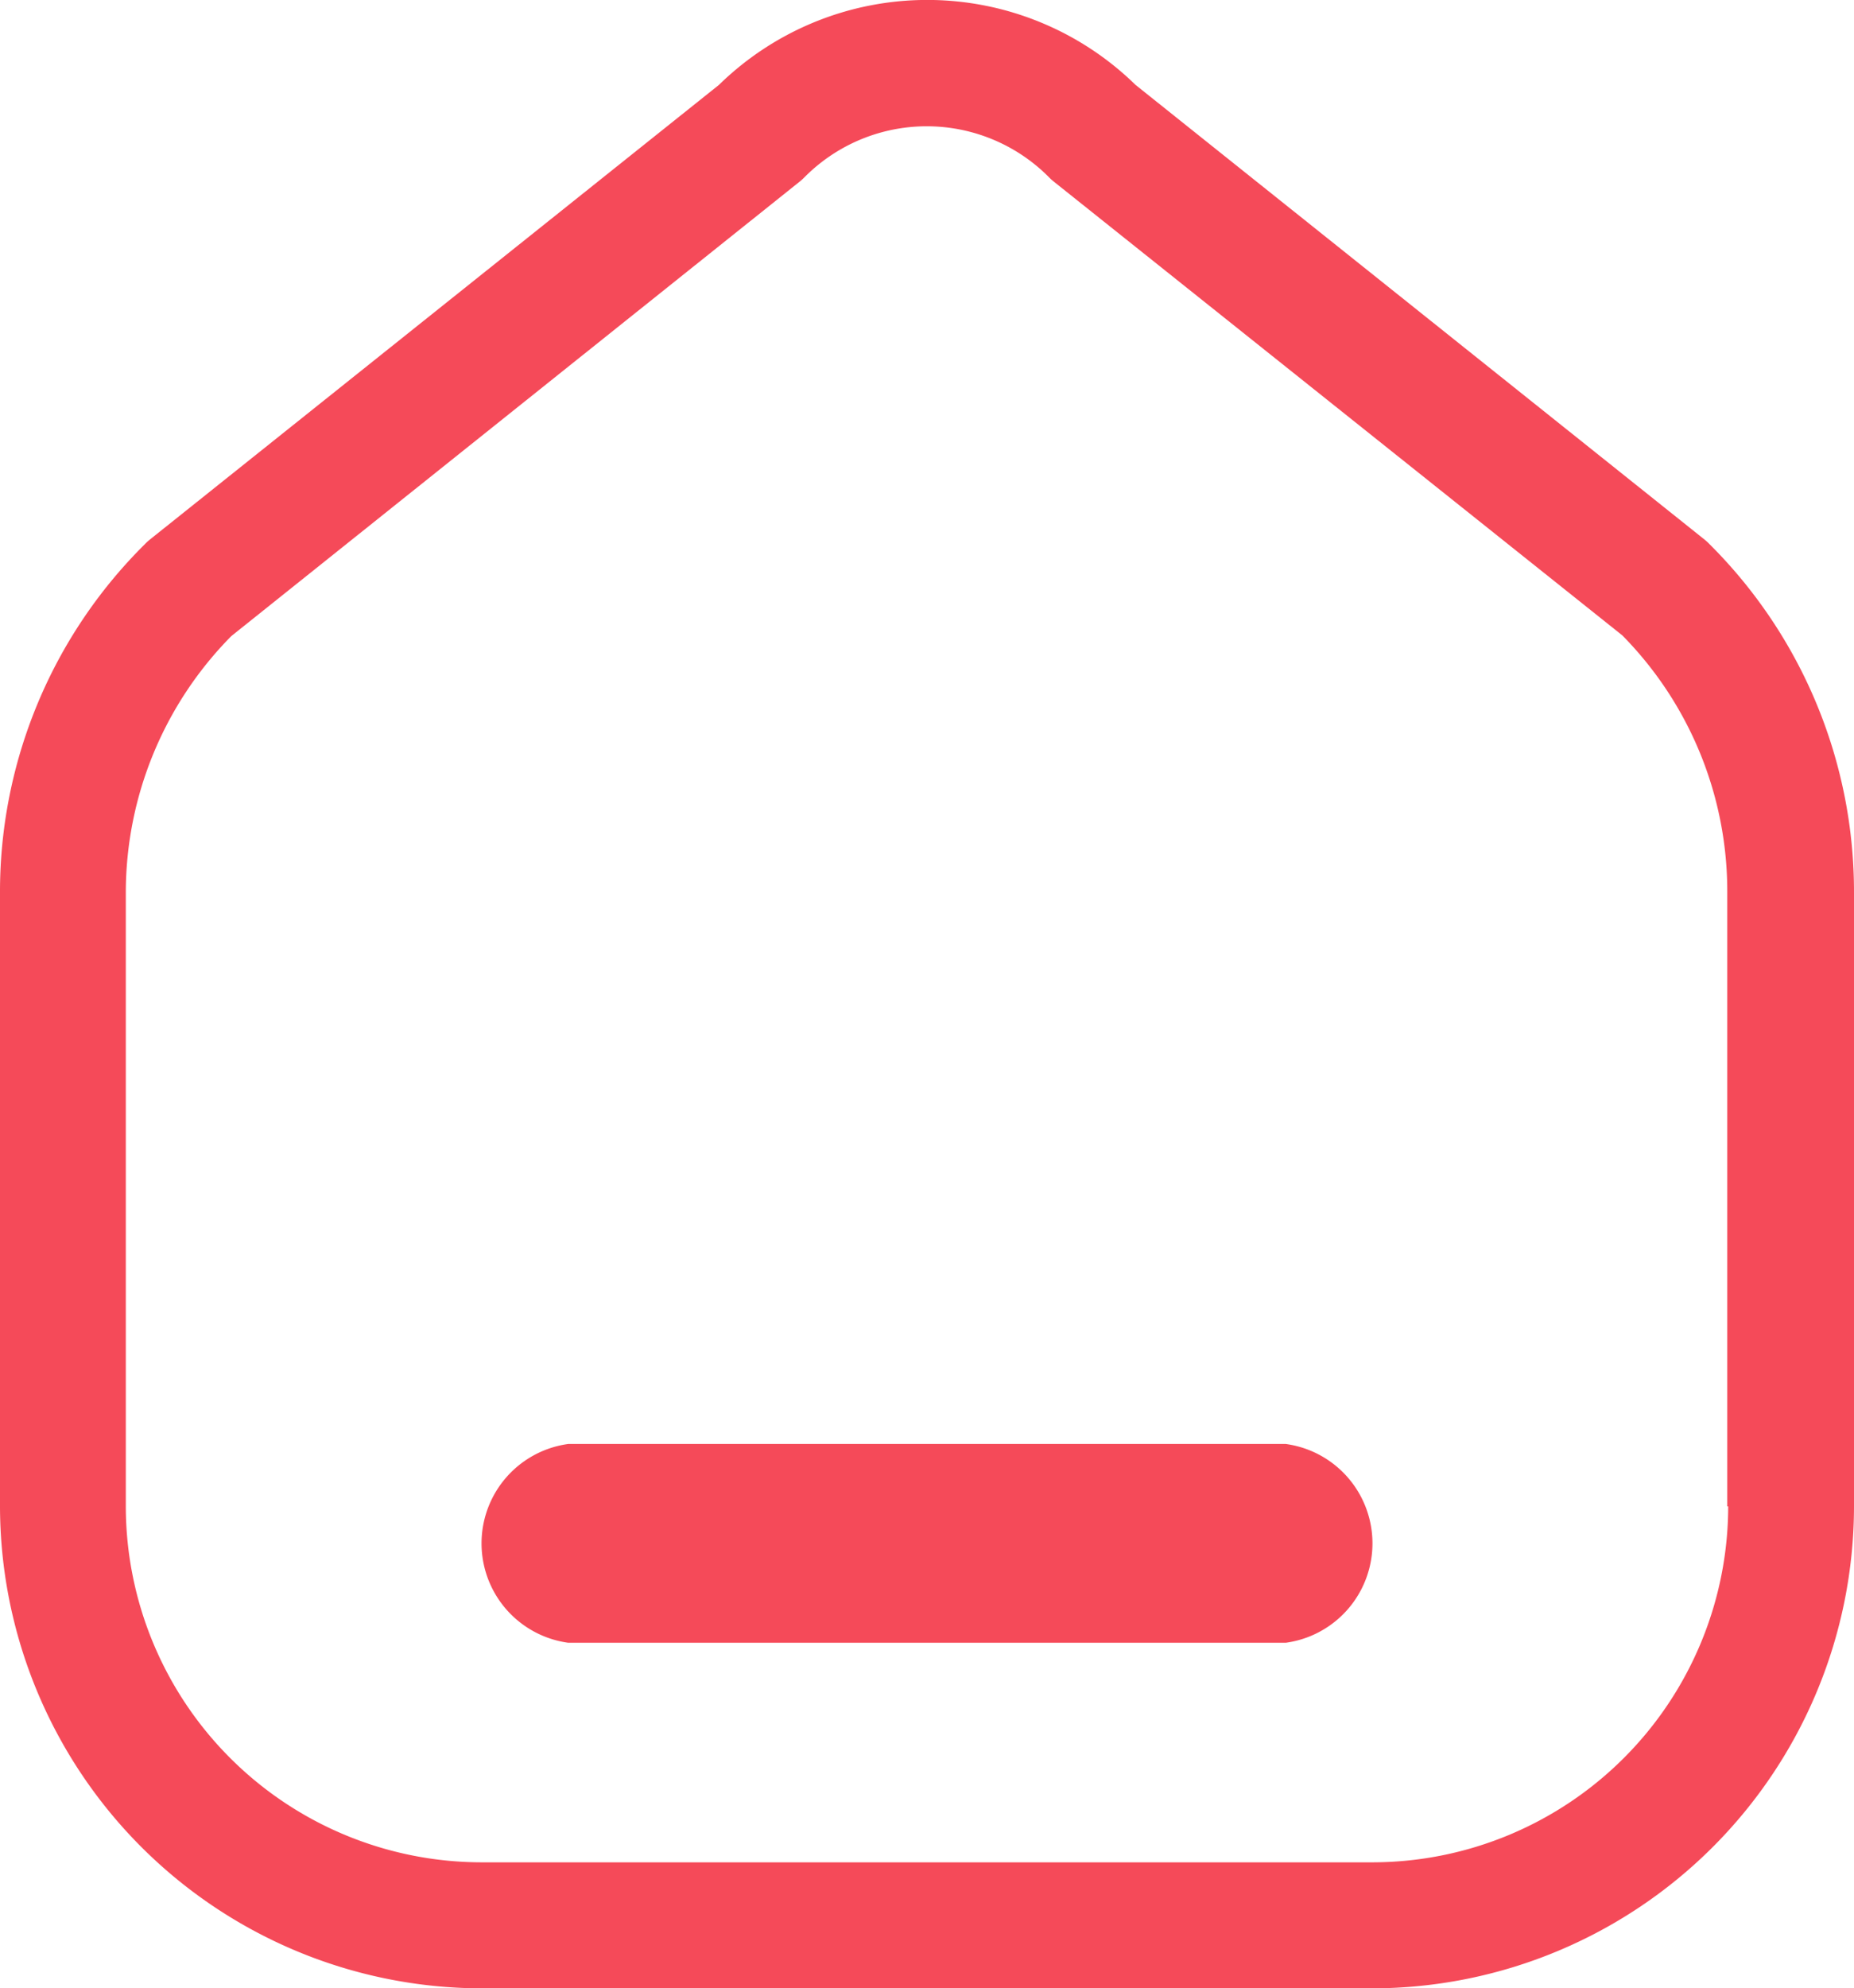 <svg id="Group_57" data-name="Group 57" xmlns="http://www.w3.org/2000/svg" width="28" height="30.01" viewBox="0 0 28 30.01">
  <path id="Path_119" data-name="Path 119" d="M25.818,8.213a.761.761,0,0,0-.076-.07L17.149,1.281a4.5,4.5,0,0,0-6.291,0L2.264,8.143a.829.829,0,0,0-.076.07A7.382,7.382,0,0,0,0,13.483v9.253A7.286,7.286,0,0,0,7.274,30.01H20.726A7.282,7.282,0,0,0,28,22.736V13.483A7.4,7.4,0,0,0,25.818,8.213ZM26.1,22.736a5.378,5.378,0,0,1-5.372,5.372H7.274A5.378,5.378,0,0,1,1.9,22.736V13.483A5.511,5.511,0,0,1,3.494,9.6l8.587-6.862a.829.829,0,0,0,.076-.07,2.6,2.6,0,0,1,3.678,0,.76.76,0,0,0,.076.07L24.5,9.589a5.5,5.5,0,0,1,1.586,3.888v9.259Z" fill="#F54A59"/>
  <path id="Path_120" data-name="Path 120" d="M26.494,35.76H15.656a1.514,1.514,0,0,0,0,3H26.494a1.514,1.514,0,0,0,0-3Z" transform="translate(-7.075 -13.966)" fill="#F54A59"/>
</svg>
